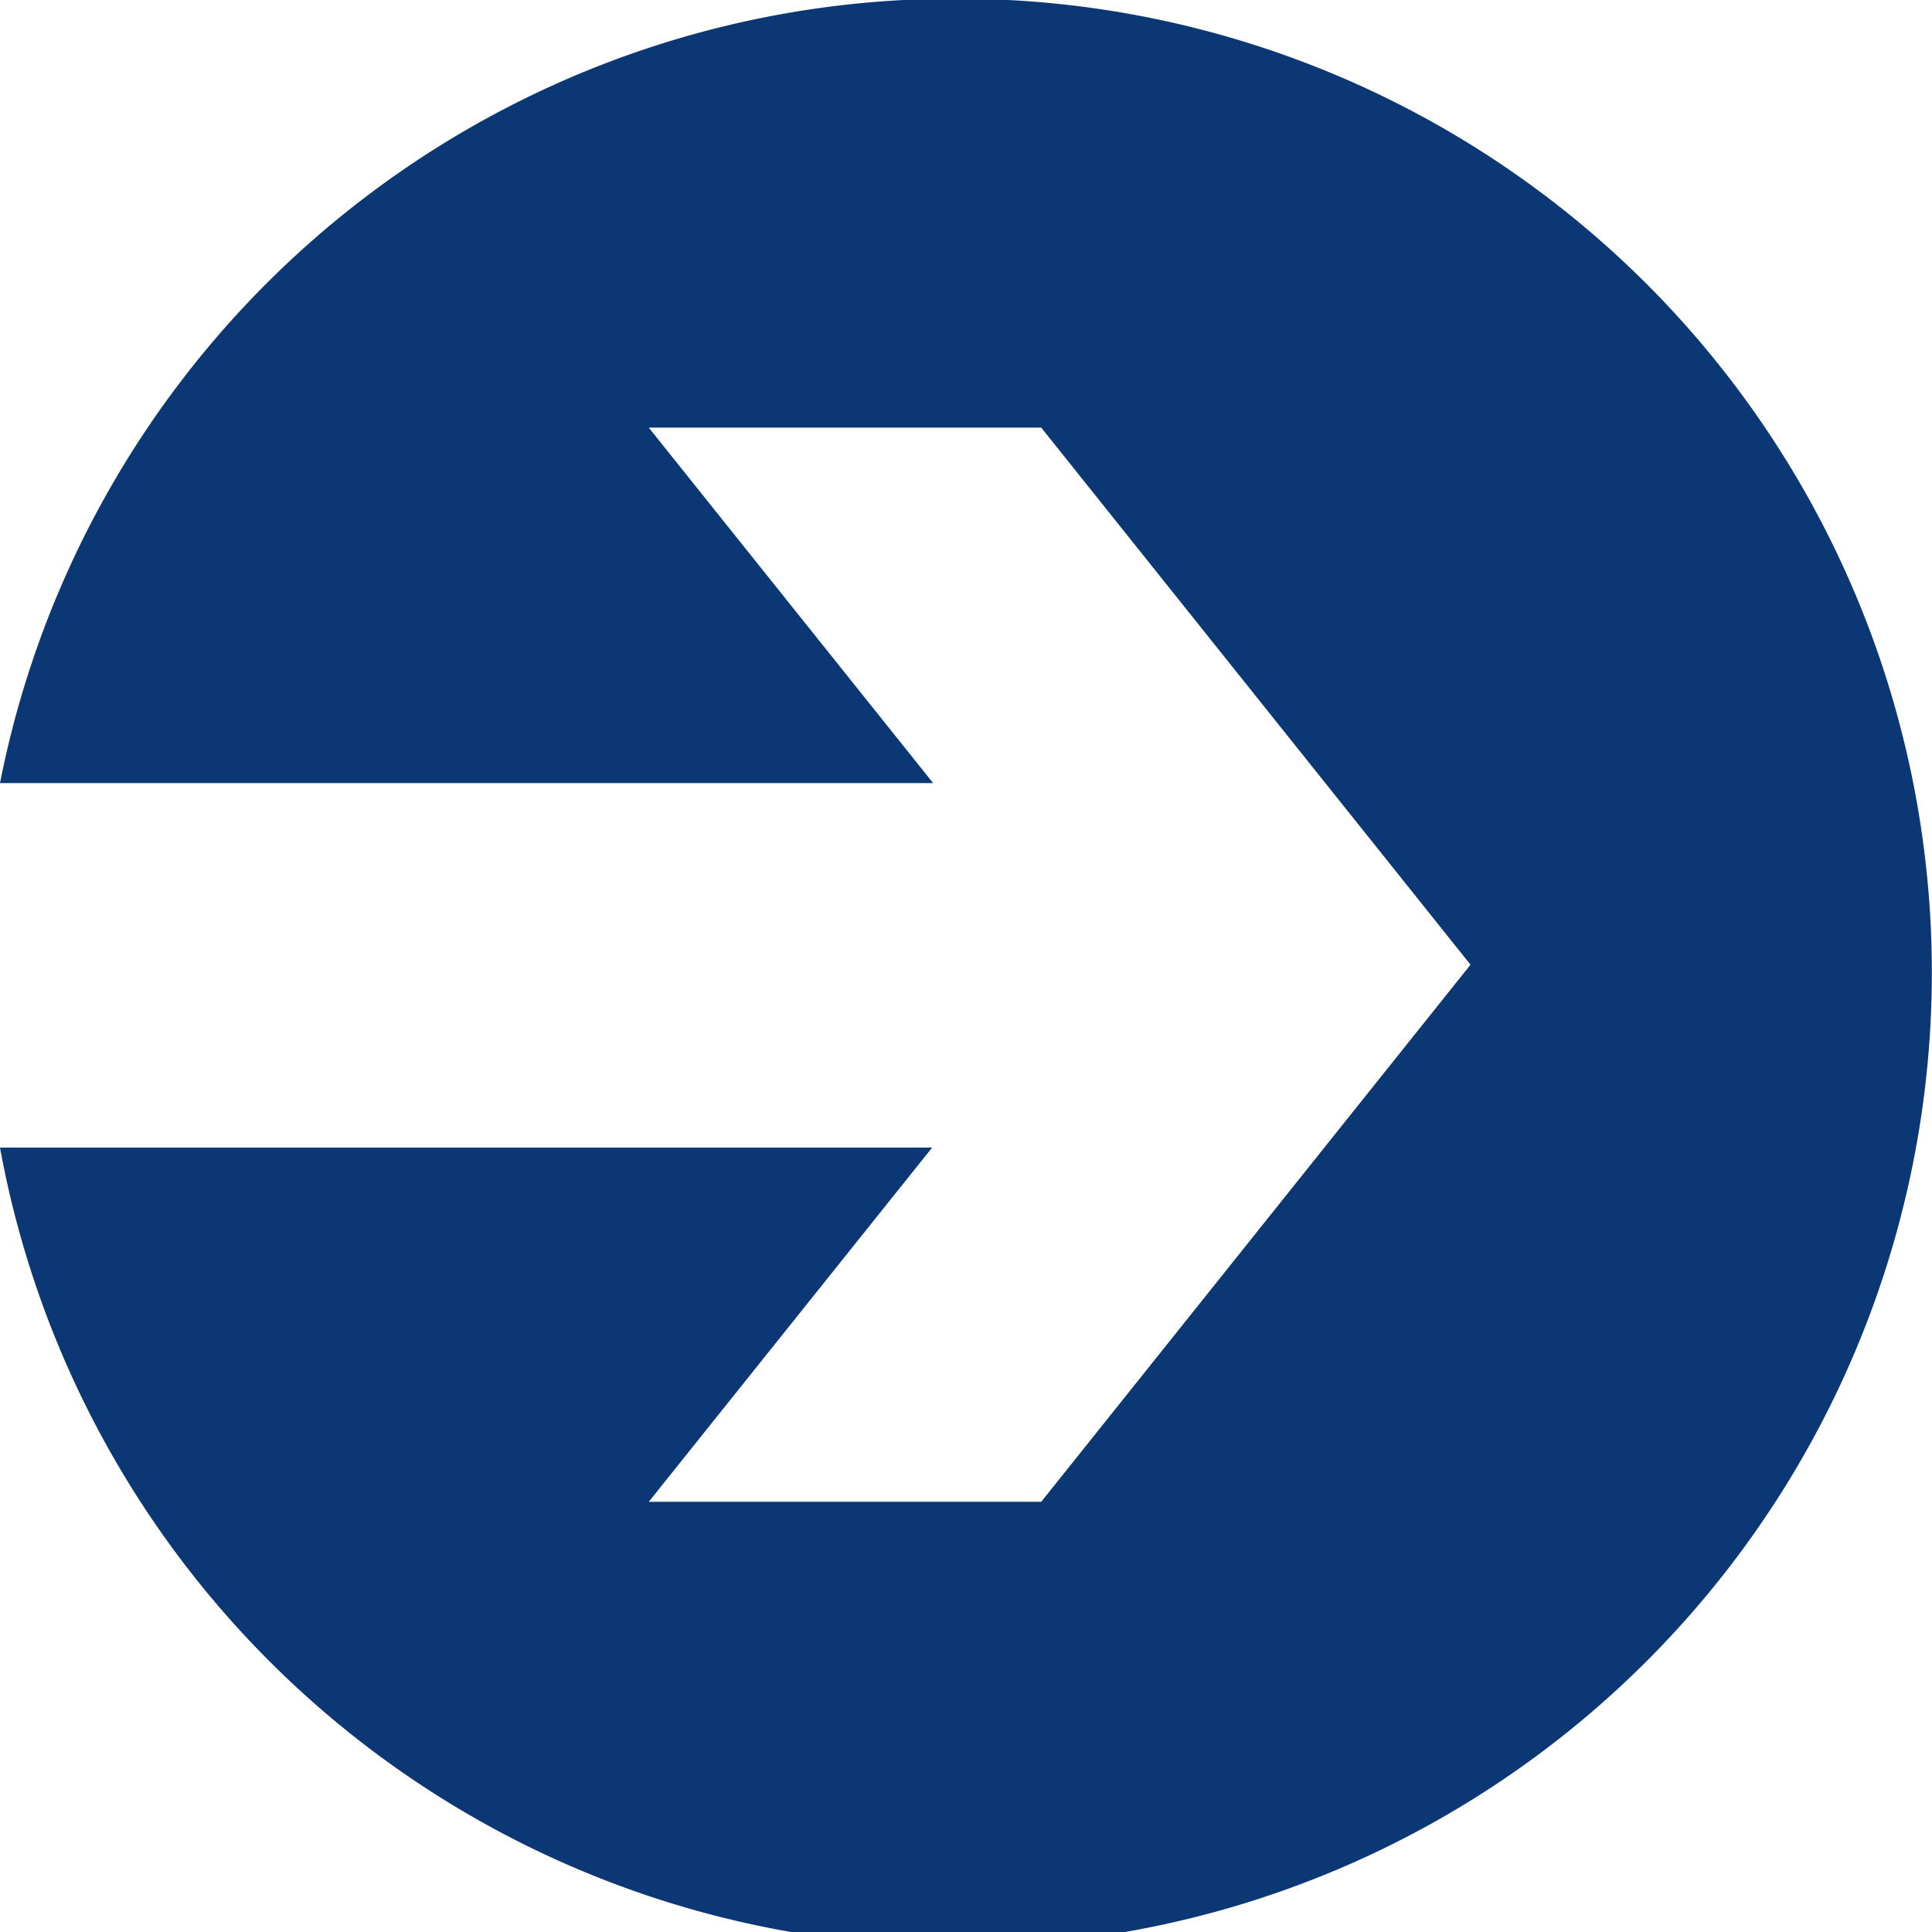 <svg xmlns="http://www.w3.org/2000/svg" width="15" height="15" viewBox="0 0 15 15">
  <defs>
    <style>
      .cls-1 {
        fill: #0b3775;
        fill-rule: evenodd;
      }
    </style>
  </defs>
  <path id="icon_arrow.svg" class="cls-1" d="M711.433,5298.46a7.549,7.549,0,0,0-7.433,6.09h7.245l-2.208-2.76h3.047l3.333,4.17h0l-3.333,4.17h-3.047l2.2-2.75H704A7.561,7.561,0,1,0,711.433,5298.46Z" transform="translate(-704 -5298.47)"/>
</svg>
